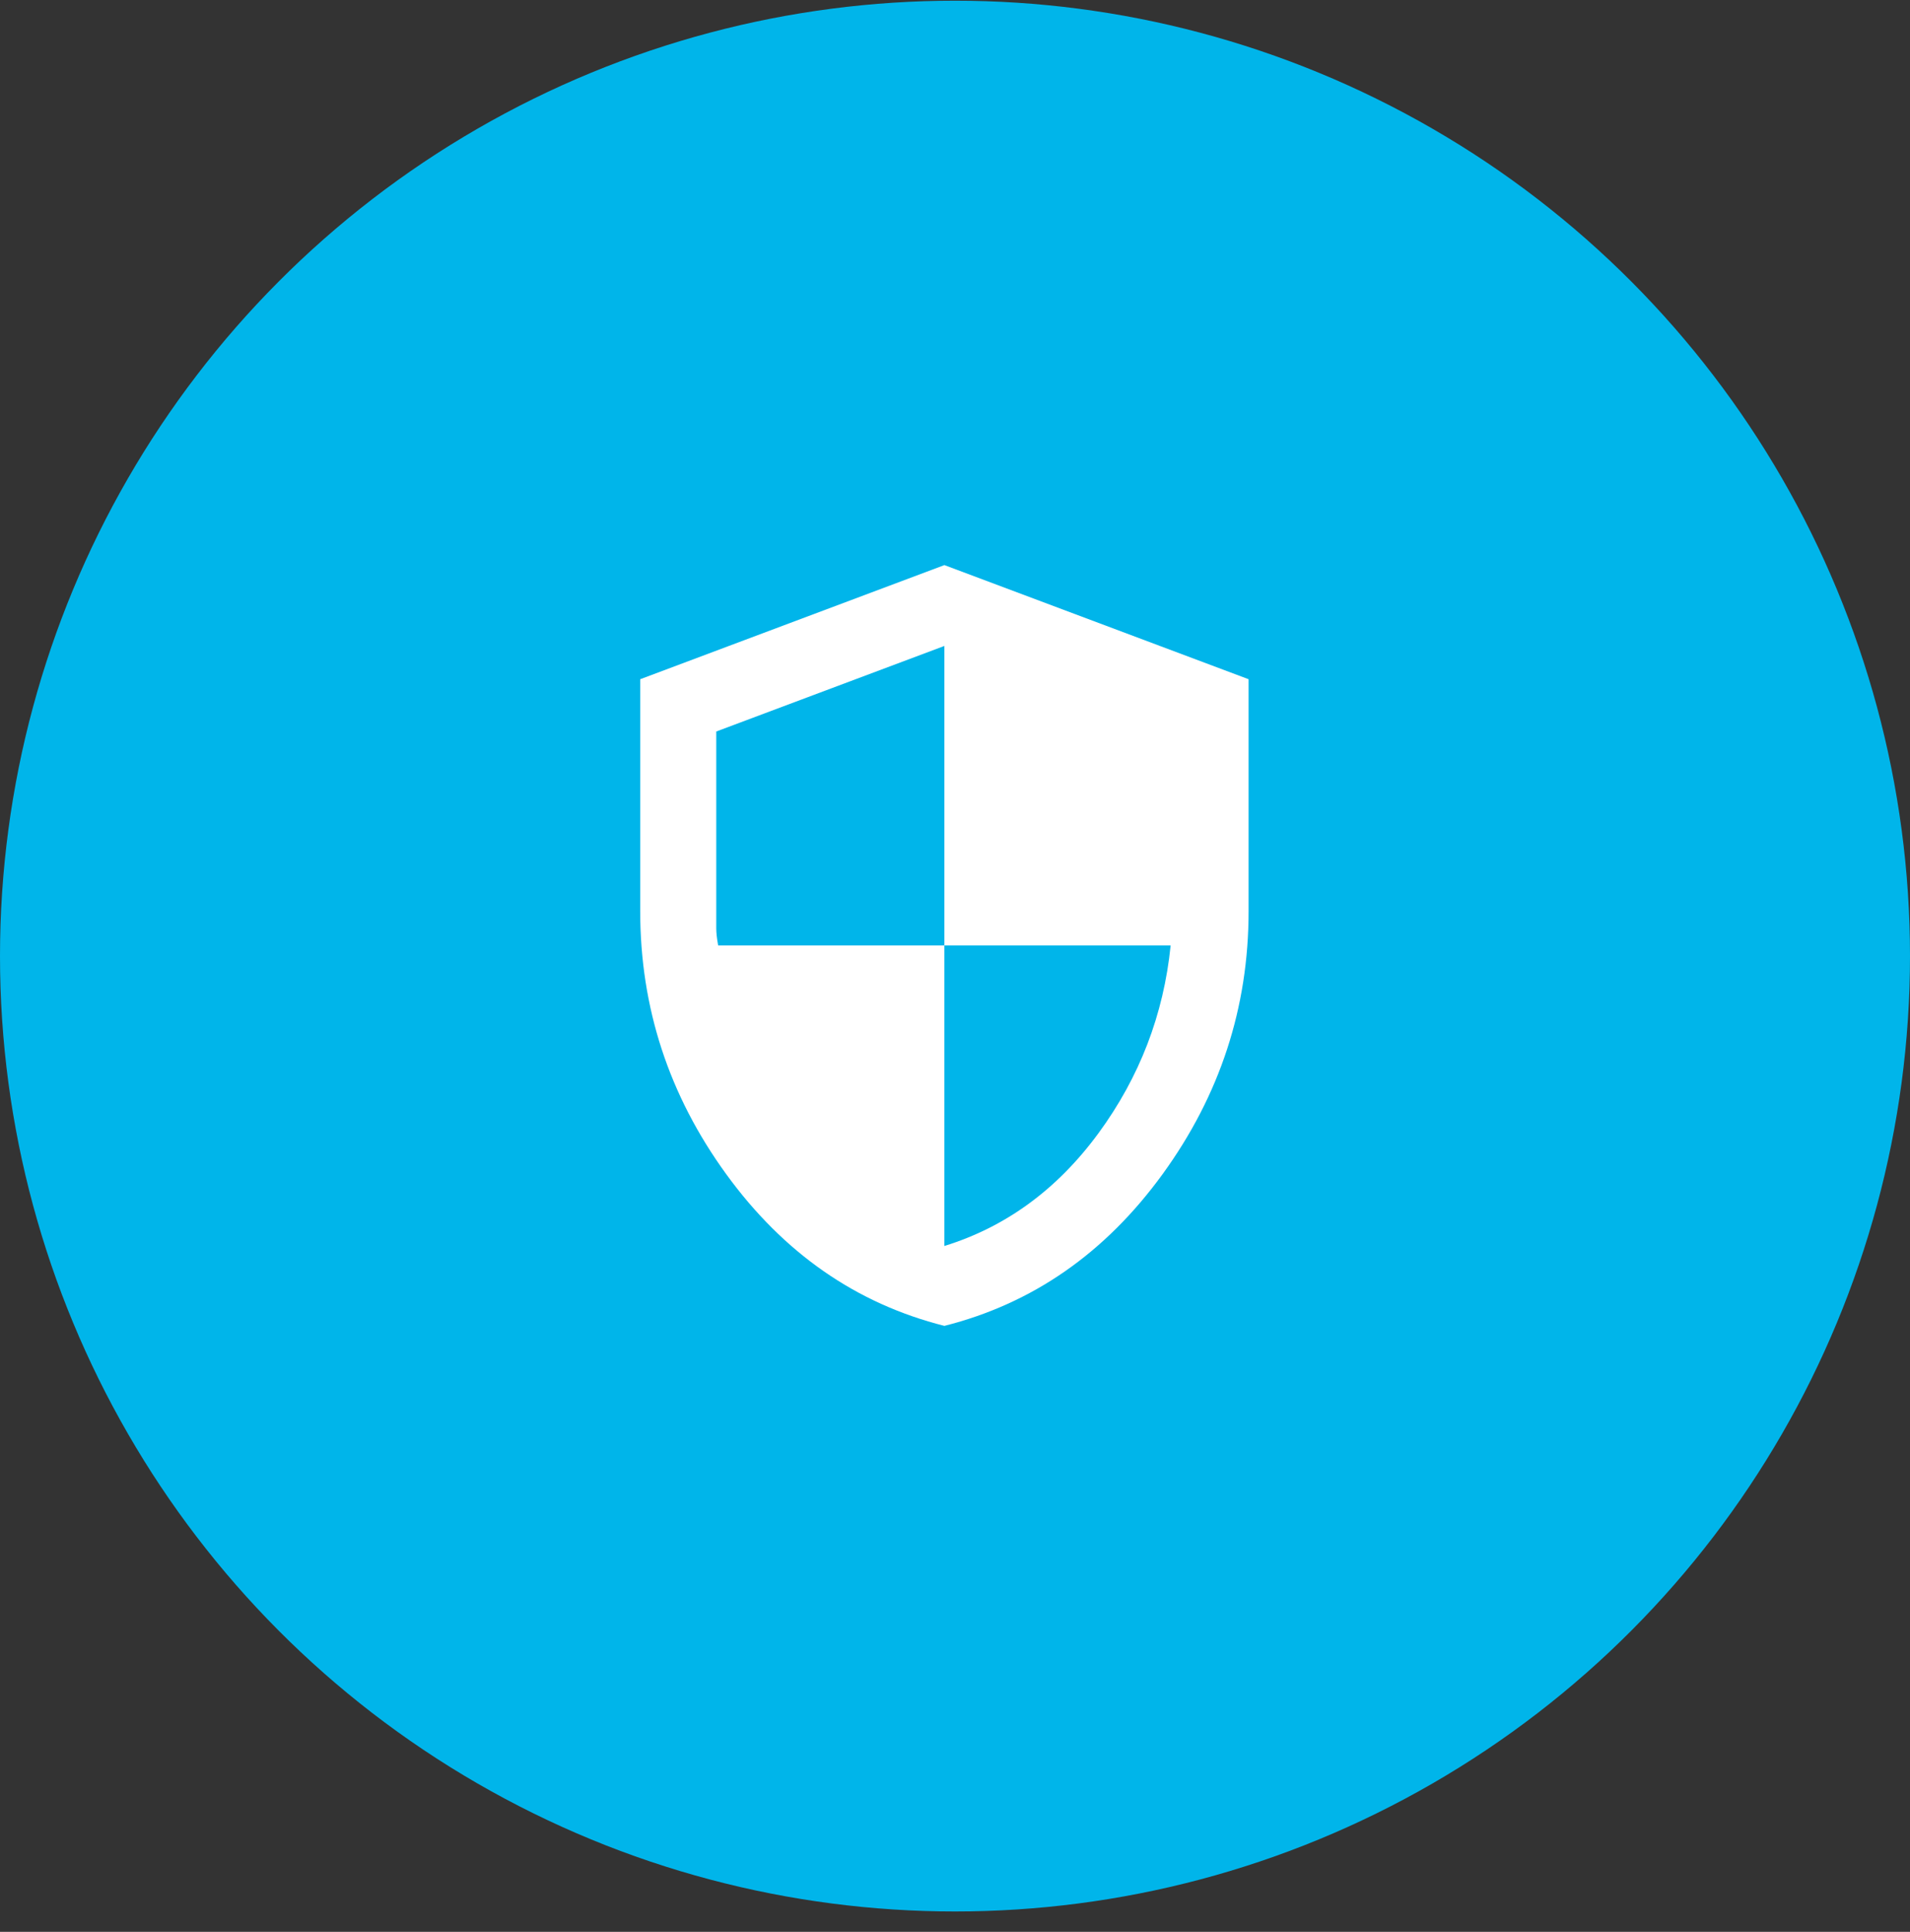 <?xml version="1.0" encoding="UTF-8"?>
<svg xmlns="http://www.w3.org/2000/svg" width="90" height="91" viewBox="0 0 90 91" fill="none">
  <rect x="0" y="0" width="90" height="91" fill="#333333" stroke="none"/>
  <ellipse cx="45" cy="45.037" rx="45" ry="45.004" fill="#00B5EA"></ellipse>
  <mask id="mask0_0_30906" style="mask-type:alpha" maskUnits="userSpaceOnUse" x="23" y="23" width="43" height="44">
    <rect x="23" y="23.035" width="43" height="43.004" fill="#D9D9D9"></rect>
  </mask>
  <g mask="url(#mask0_0_30906)">
    <path d="M44.5 62.456C40.35 61.41 36.923 59.029 34.221 55.311C31.518 51.593 30.167 47.464 30.167 42.925V31.995L44.5 26.619L58.834 31.995V42.925C58.834 47.464 57.482 51.593 54.78 55.311C52.078 59.029 48.651 61.41 44.5 62.456ZM44.5 58.693C47.397 57.797 49.816 56.027 51.757 53.385C53.697 50.742 54.832 47.792 55.161 44.537H44.5V30.427L33.75 34.458V43.731C33.75 43.94 33.78 44.209 33.84 44.537H44.5V58.693Z" fill="white"></path>
  </g>
</svg>
